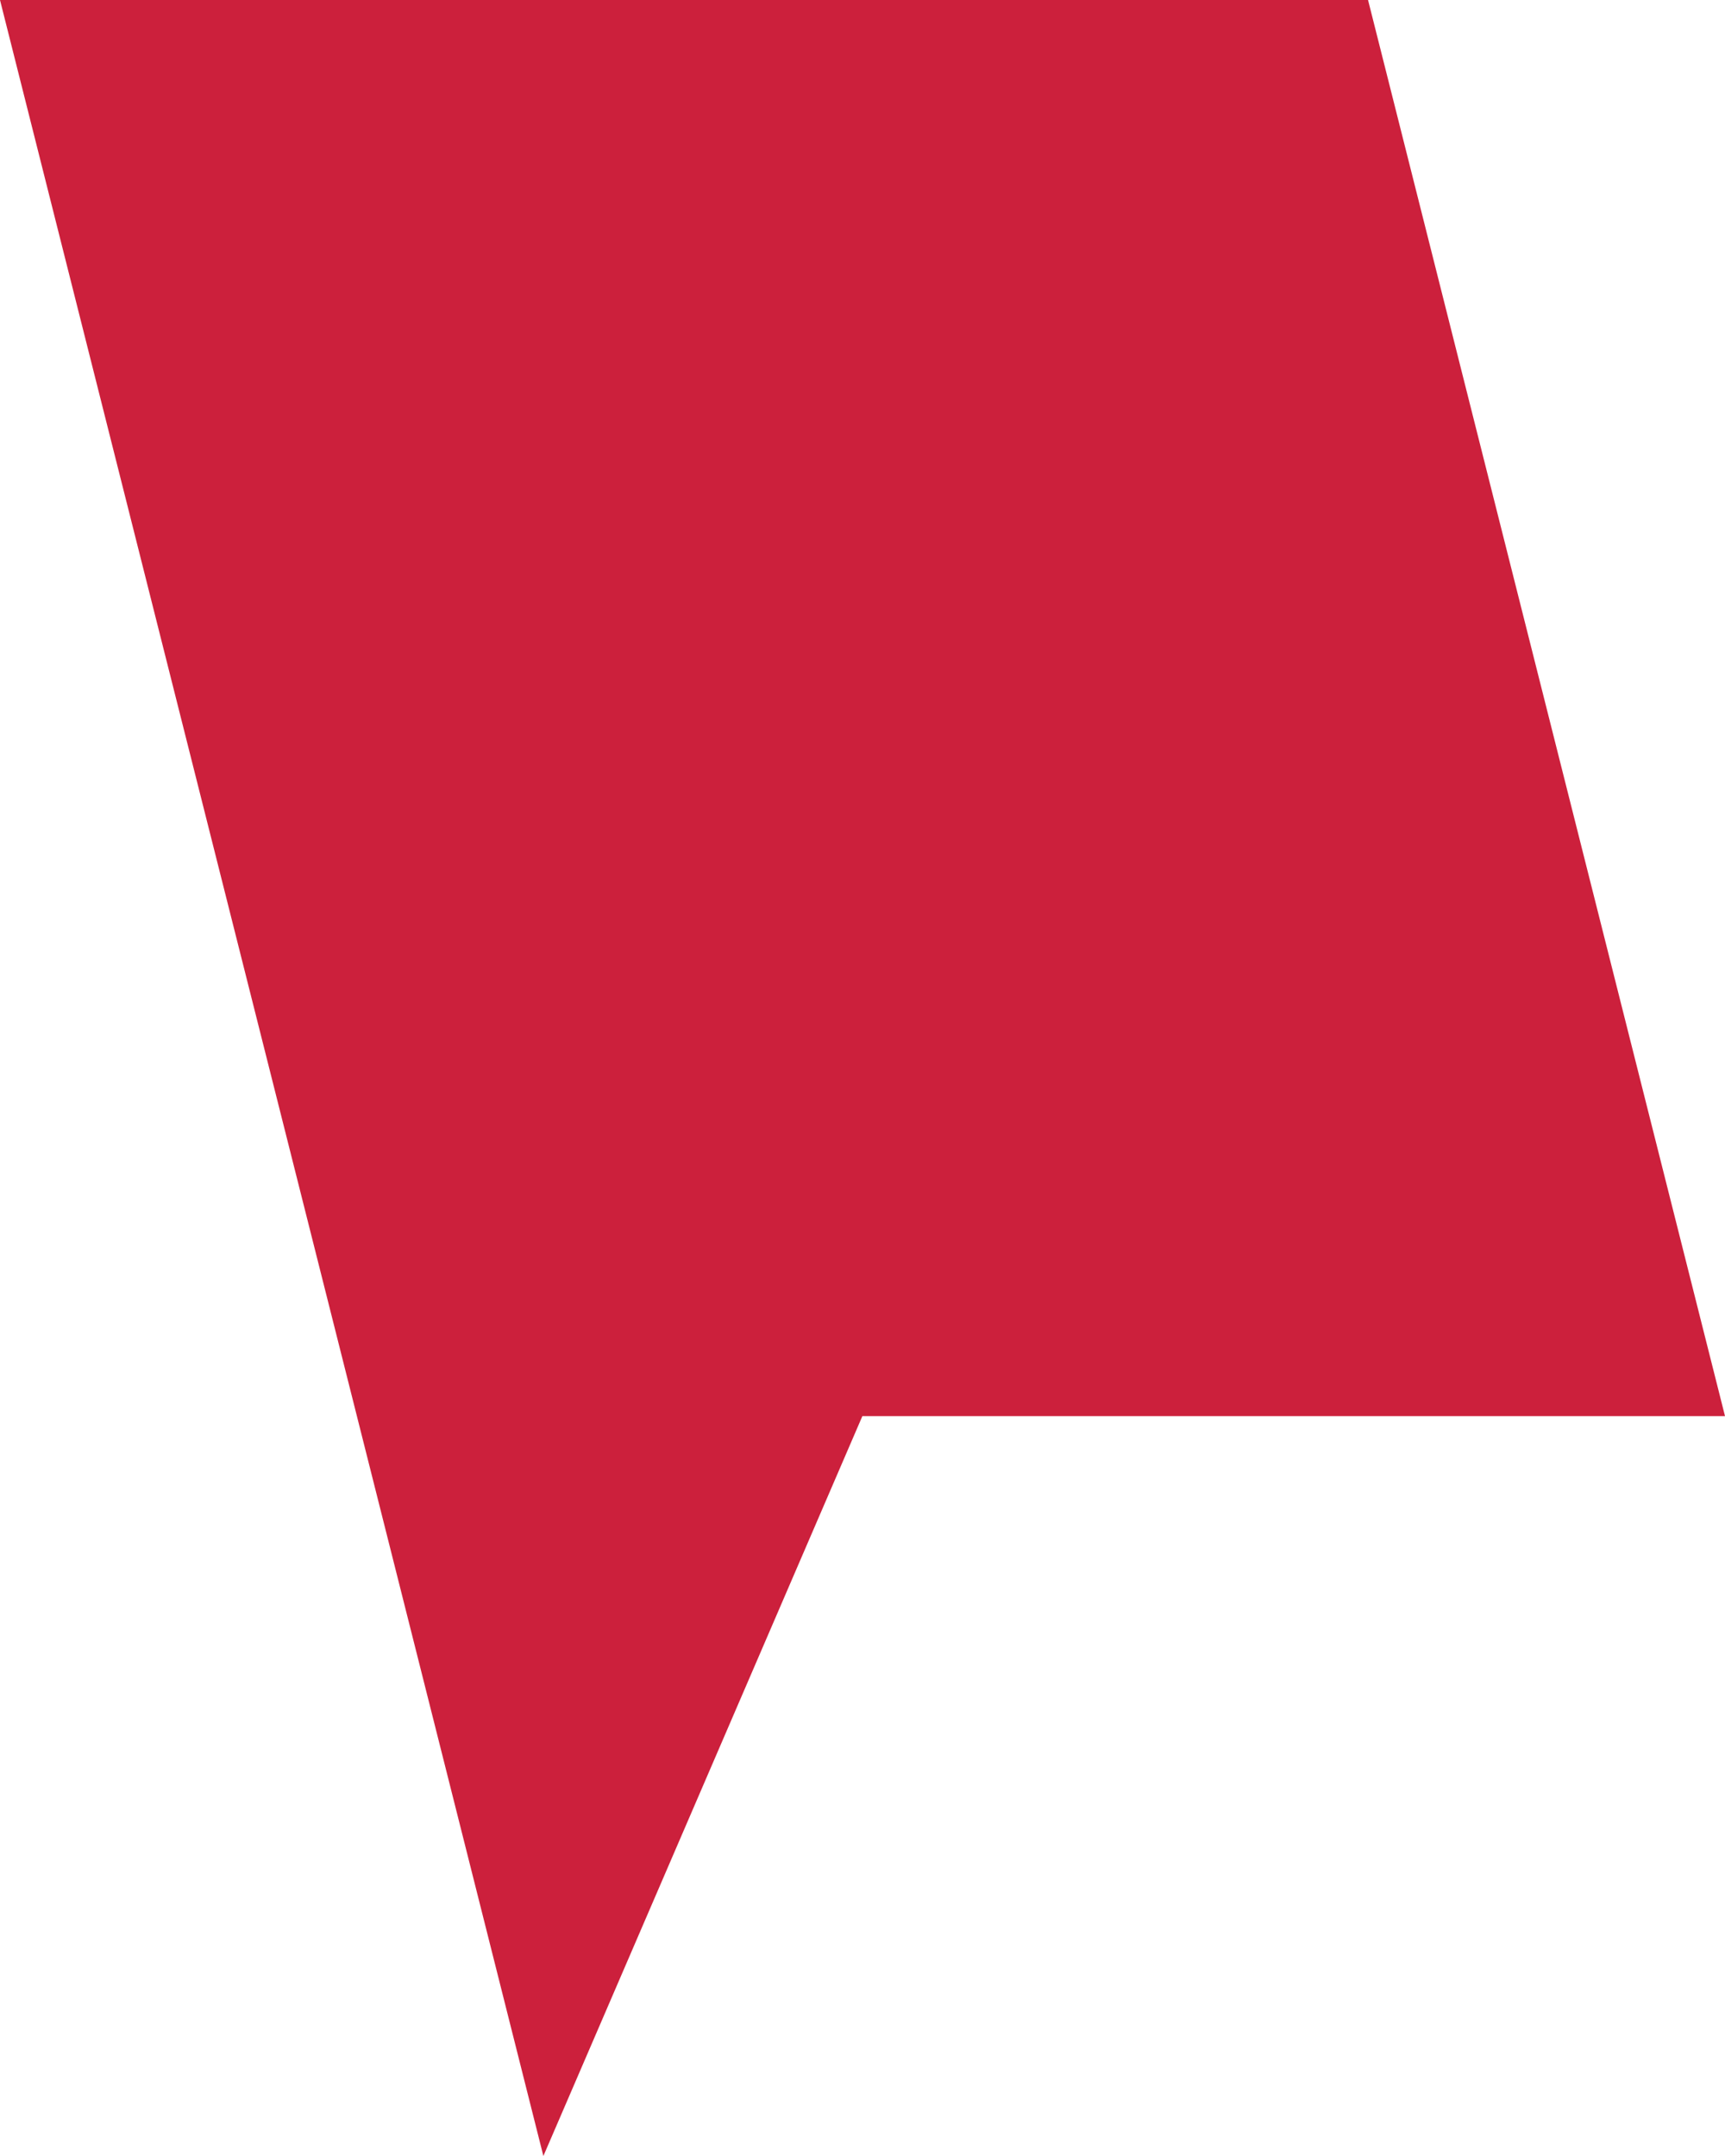 <svg width="72" height="90" viewBox="0 0 72 90" fill="none" xmlns="http://www.w3.org/2000/svg">
<g clip-path="url(#clip0_11_1214)">
<path d="M72 59.114H35.995L22.68 90L0 0H57.101L72 59.114Z" fill="#CC203C"/>
</g>
<defs>
<clipPath id="clip0_11_1214">
<rect width="72" height="90" fill="white" transform="matrix(-1 0 0 1 72 0)"/>
</clipPath>
</defs>
</svg>
